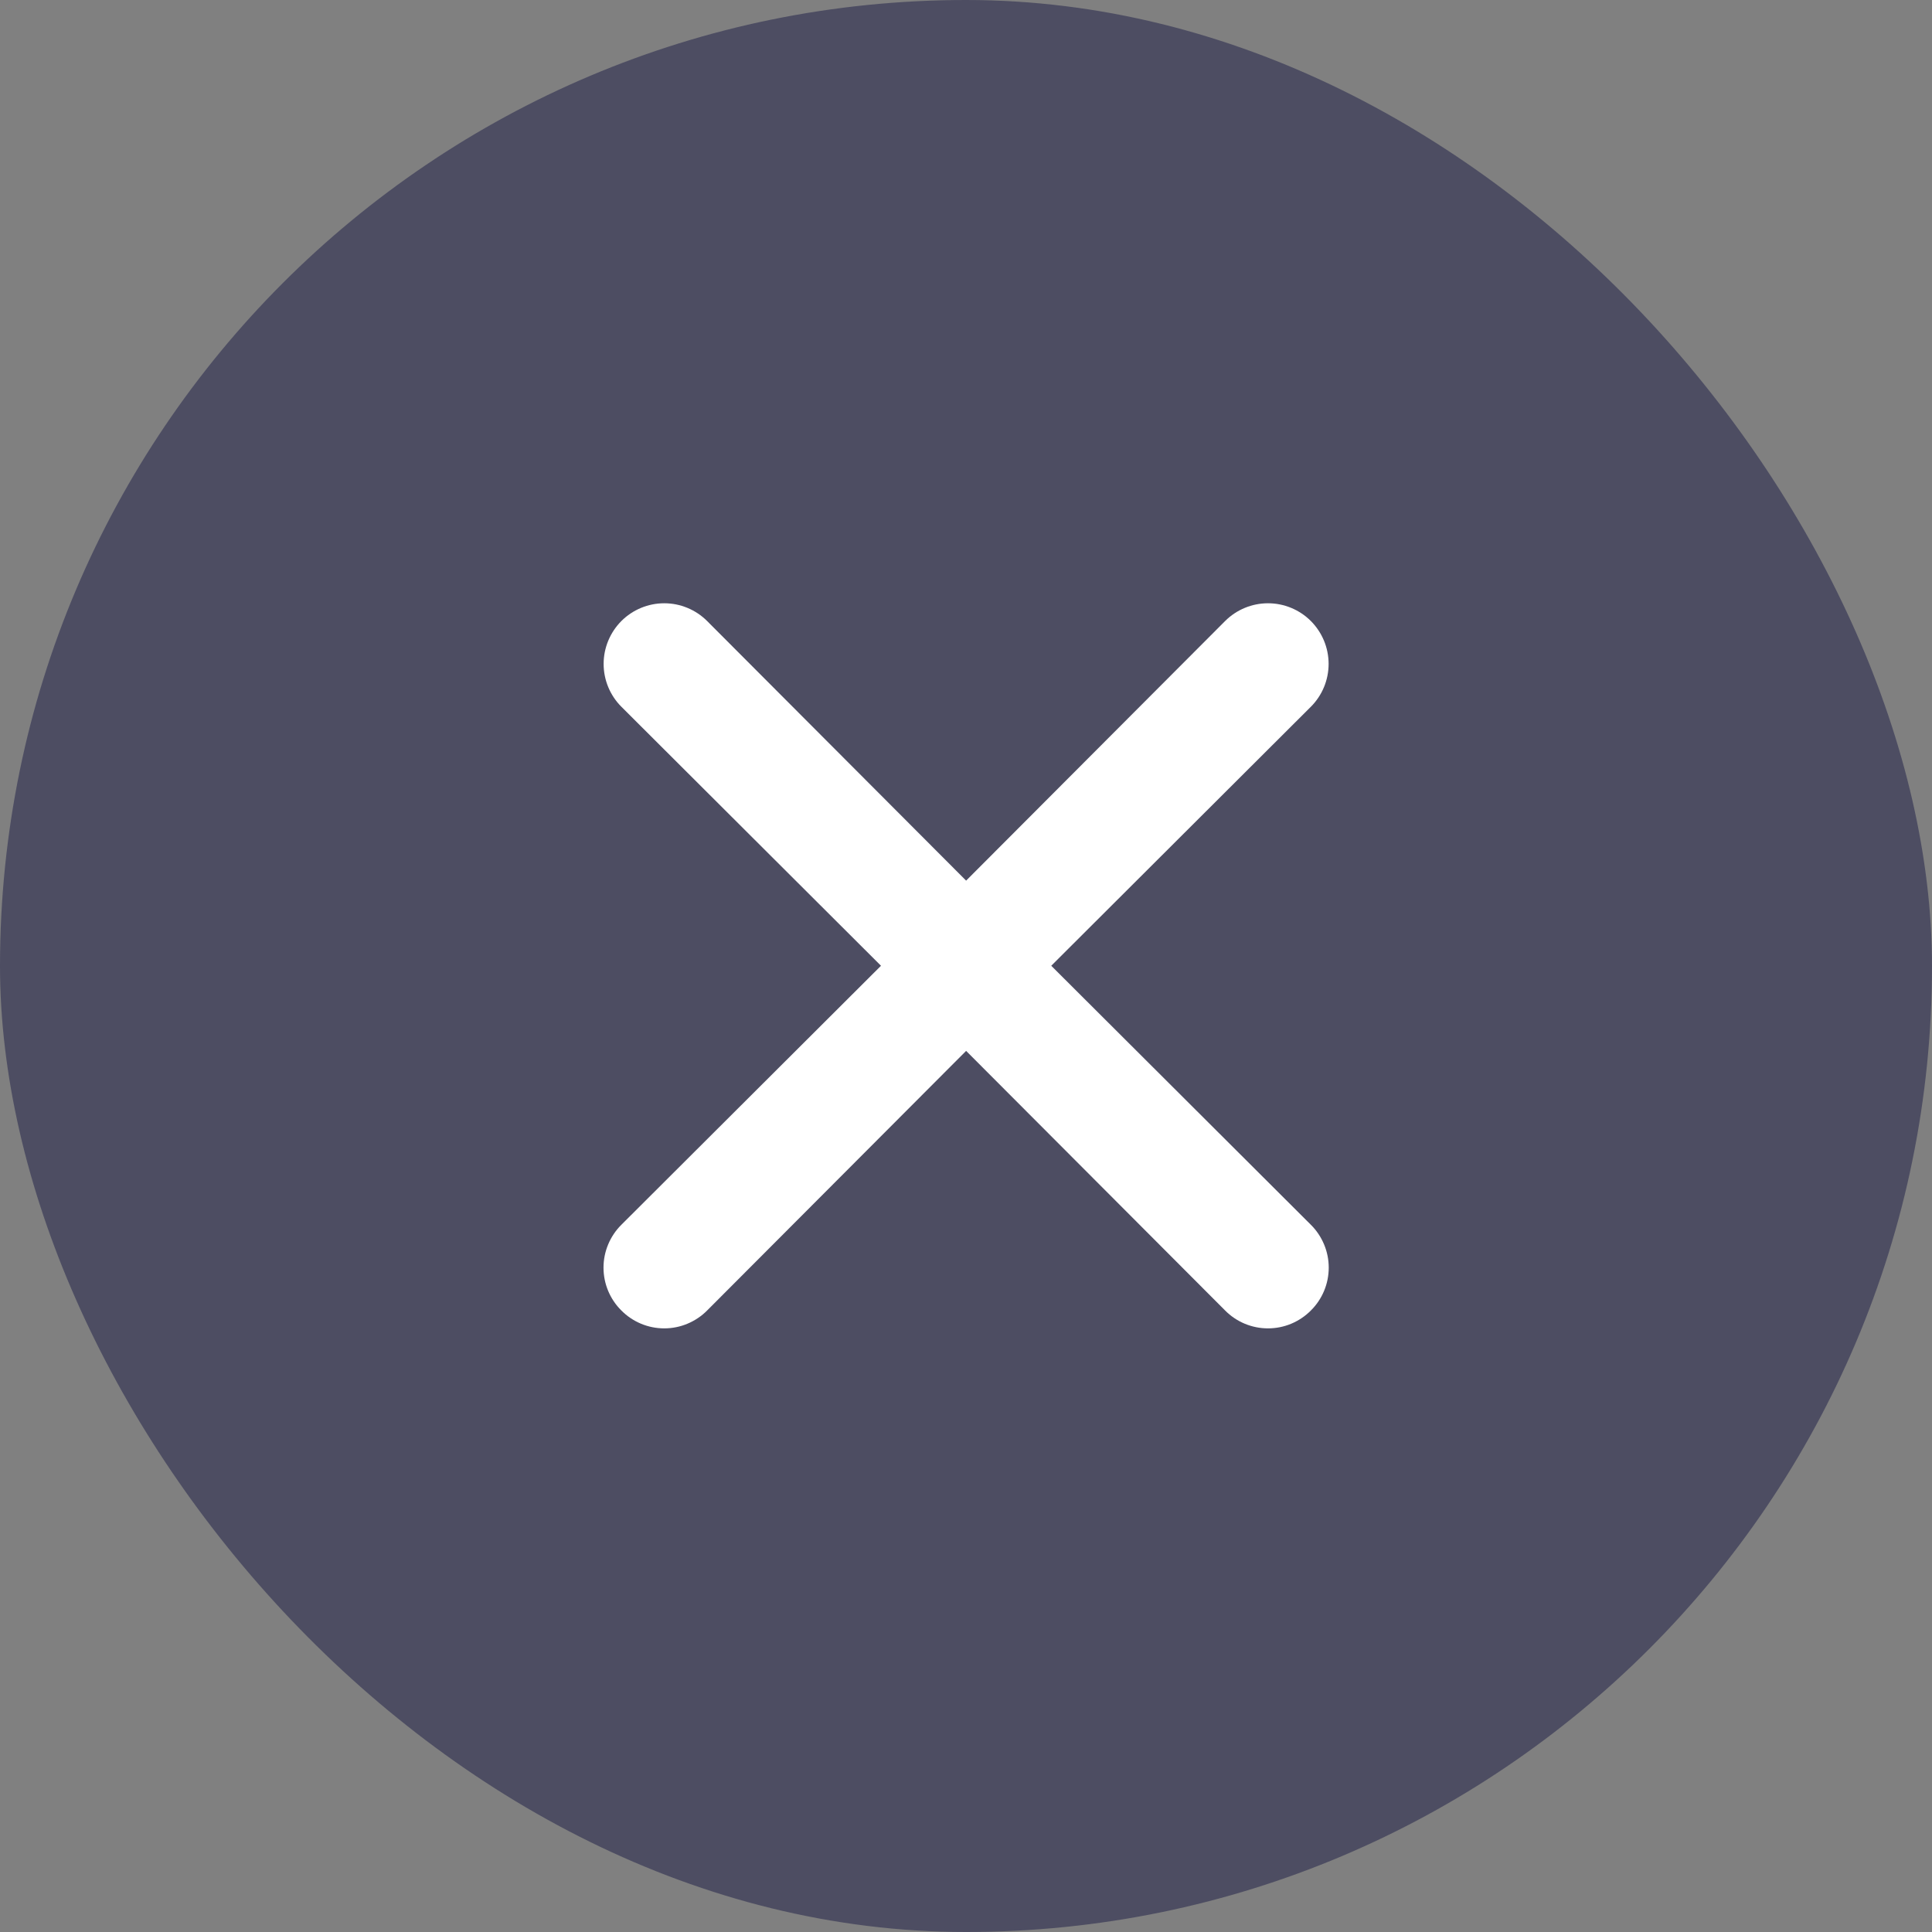 <svg width="32" height="32" viewBox="0 0 32 32" fill="none" xmlns="http://www.w3.org/2000/svg">
<rect x="0" y="0" width="32" height="32" fill="#808080" stroke="none"/>
<rect width="32" height="32" rx="16" fill="#4D4D62"/>
<path d="M17.412 15.996L21.712 11.706C21.9 11.518 22.006 11.263 22.006 10.996C22.006 10.73 21.9 10.475 21.712 10.286C21.524 10.098 21.268 9.992 21.002 9.992C20.736 9.992 20.48 10.098 20.292 10.286L16.002 14.586L11.712 10.286C11.524 10.098 11.268 9.992 11.002 9.992C10.736 9.992 10.48 10.098 10.292 10.286C10.104 10.475 9.998 10.73 9.998 10.996C9.998 11.263 10.104 11.518 10.292 11.706L14.592 15.996L10.292 20.286C10.198 20.379 10.124 20.49 10.073 20.612C10.022 20.734 9.996 20.864 9.996 20.996C9.996 21.128 10.022 21.259 10.073 21.381C10.124 21.503 10.198 21.613 10.292 21.706C10.385 21.8 10.495 21.874 10.617 21.925C10.739 21.976 10.87 22.002 11.002 22.002C11.134 22.002 11.265 21.976 11.386 21.925C11.508 21.874 11.619 21.8 11.712 21.706L16.002 17.406L20.292 21.706C20.385 21.8 20.495 21.874 20.617 21.925C20.739 21.976 20.87 22.002 21.002 22.002C21.134 22.002 21.265 21.976 21.387 21.925C21.508 21.874 21.619 21.8 21.712 21.706C21.806 21.613 21.88 21.503 21.931 21.381C21.982 21.259 22.008 21.128 22.008 20.996C22.008 20.864 21.982 20.734 21.931 20.612C21.88 20.49 21.806 20.379 21.712 20.286L17.412 15.996Z" fill="white"/>
</svg>

